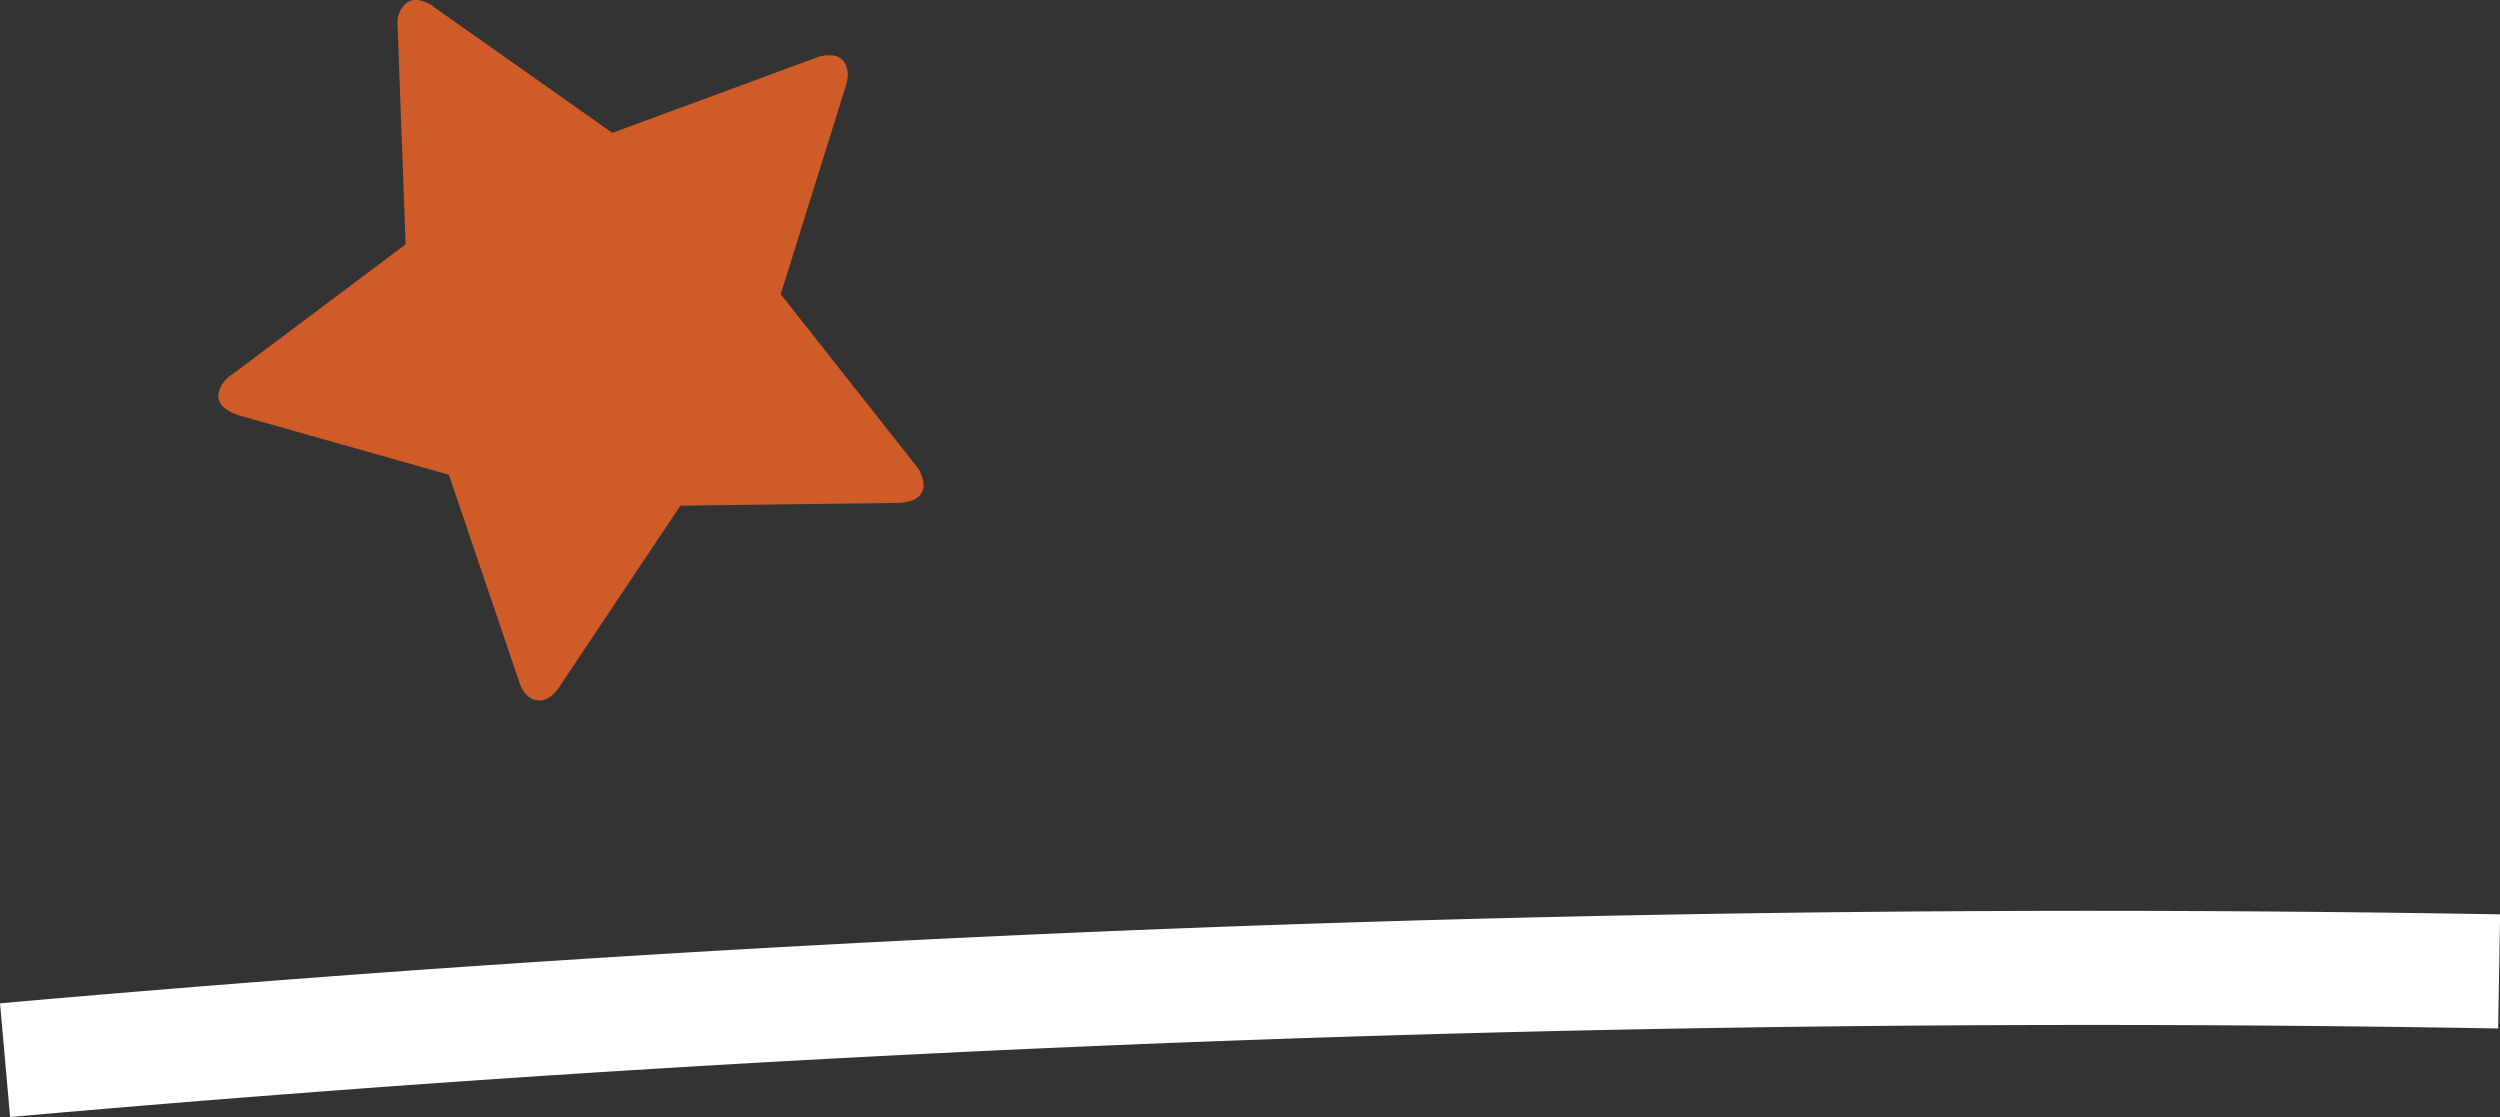 <svg id="Layer_1" data-name="Layer 1" xmlns="http://www.w3.org/2000/svg" viewBox="0 0 197.16 88.09"><rect x="0" y="0" width="197.16" height="88.09" fill="#333333" stroke="none"/><path d="M17.24,31a2.39,2.39,0,0,1,1.08-1.48L32,19.26,31.37,2.17a3.75,3.75,0,0,1,0-.67A1.93,1.93,0,0,1,31.93.36,1.2,1.2,0,0,1,33,0,2.8,2.8,0,0,1,34.3.59l14,9.88,16-5.9a2.84,2.84,0,0,1,1.35-.21,1.25,1.25,0,0,1,1,.62,2,2,0,0,1,.19,1.24,5.28,5.28,0,0,1-.16.66l-5.1,16.31L72.19,36.64a2.6,2.6,0,0,1,.66,1.72c-.11.83-.8,1.26-2.08,1.29l-17.1.22L44.19,54.06c-.55.86-1.16,1.25-1.82,1.16s-1.16-.62-1.46-1.59l-5.5-16.2L18.9,32.76C17.68,32.36,17.13,31.8,17.24,31Z" transform="translate(-0.01 0.01)" style="fill:#cf5b28"/><path d="M.41,83.6a1863.29,1863.29,0,0,1,196.69-7" transform="translate(-0.01 0.01)" style="fill:none;stroke:#fff;stroke-miterlimit:10;stroke-width:9px"/></svg>